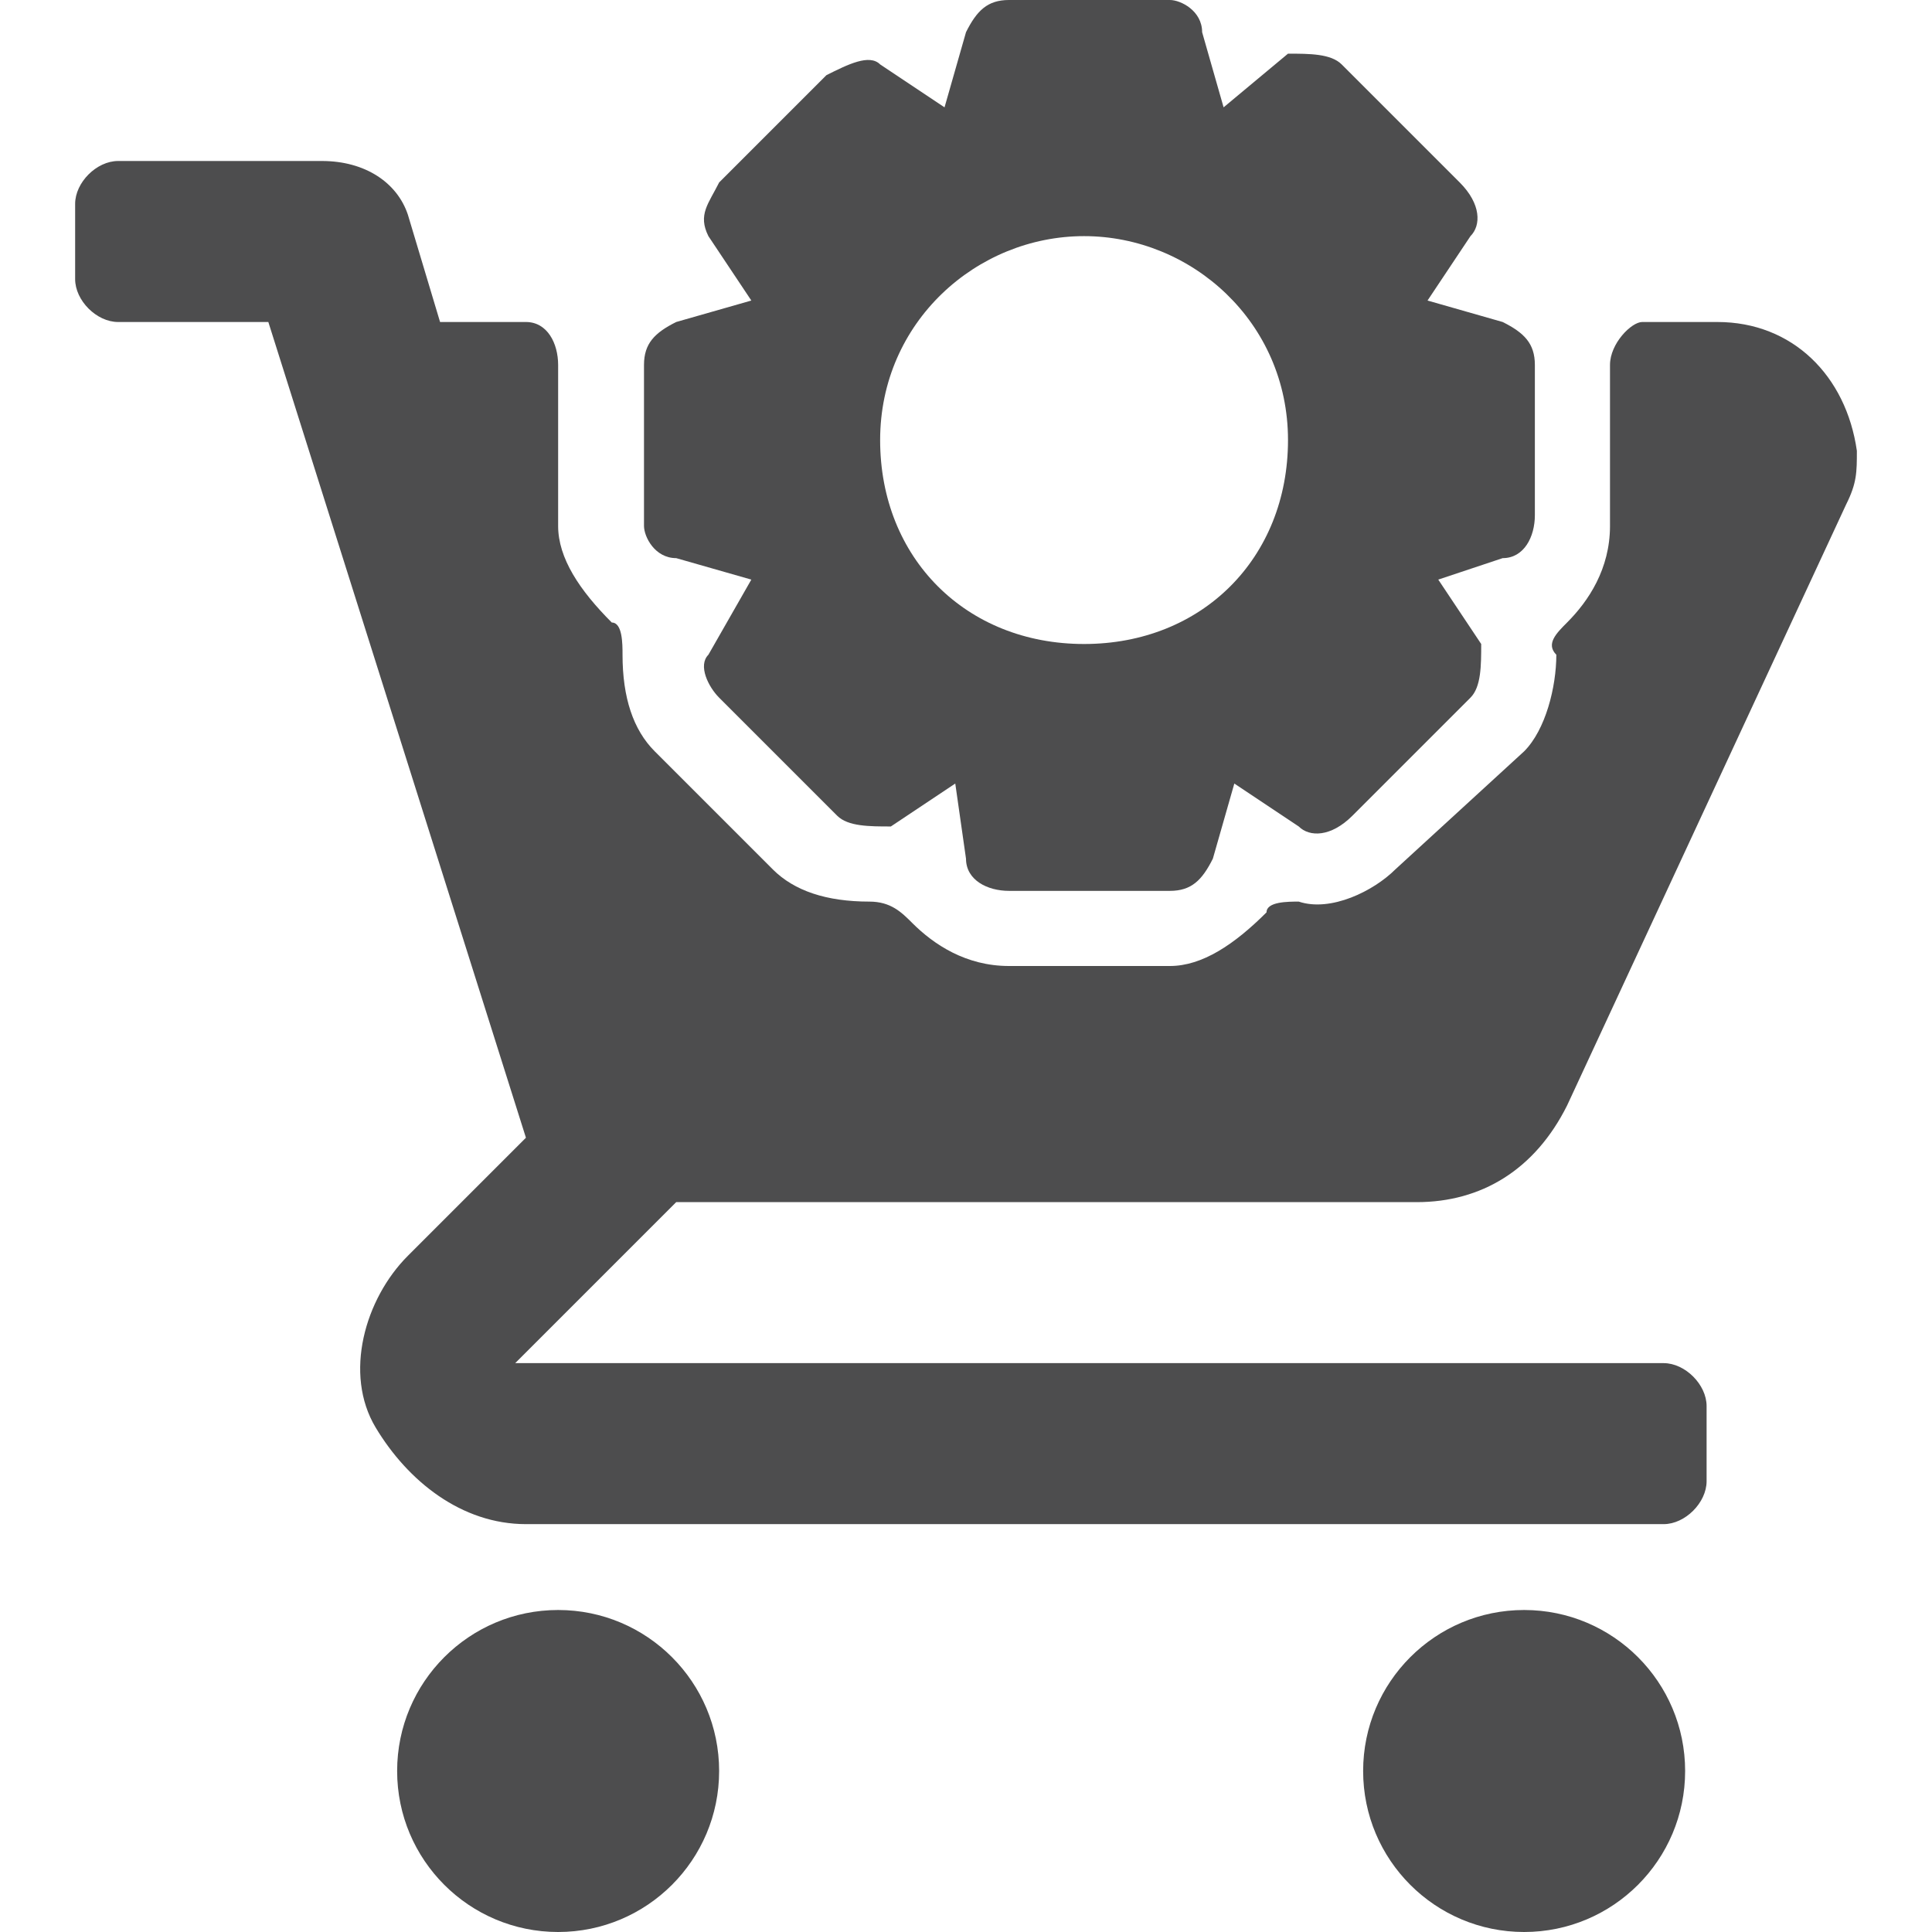 <?xml version="1.0" encoding="utf-8"?>
<!-- Generator: Adobe Illustrator 27.8.0, SVG Export Plug-In . SVG Version: 6.00 Build 0)  -->
<svg version="1.1" id="Layer_1" xmlns="http://www.w3.org/2000/svg" xmlns:xlink="http://www.w3.org/1999/xlink" x="0px" y="0px"
	 viewBox="0 0 18 18" style="enable-background:new 0 0 18 18;" xml:space="preserve">
<style type="text/css">
	.st0{fill:#4D4D4E;}
</style>
<g>
	<g>
		<g>
			<circle class="st0" cx="5.2" cy="16.5" r="1.5"/>
			<circle class="st0" cx="14.2" cy="16.5" r="1.5"/>
			<path class="st0" d="M16,3h-0.7C15.2,3,15,3.2,15,3.4v1.5c0,0.4-0.2,0.7-0.4,0.9c-0.1,0.1-0.2,0.2-0.1,0.3c0,0.3-0.1,0.7-0.3,0.9
				L13,8.1c-0.2,0.2-0.6,0.4-0.9,0.3c-0.1,0-0.3,0-0.3,0.1C11.5,8.8,11.2,9,10.9,9H9.4C9,9,8.7,8.8,8.5,8.6C8.4,8.5,8.3,8.4,8.1,8.4
				c-0.4,0-0.7-0.1-0.9-0.3L6.1,7C5.9,6.8,5.8,6.5,5.8,6.1c0-0.1,0-0.3-0.1-0.3C5.4,5.5,5.2,5.2,5.2,4.9V3.4C5.2,3.2,5.1,3,4.9,3
				H4.1L3.8,2C3.7,1.7,3.4,1.5,3,1.5H1.1c-0.2,0-0.4,0.2-0.4,0.4v0.7C0.7,2.8,0.9,3,1.1,3h1.4l2.4,7.6l-1.1,1.1
				c-0.4,0.4-0.6,1.1-0.3,1.6s0.8,0.9,1.4,0.9h10.6c0.2,0,0.4-0.2,0.4-0.4v-0.7c0-0.2-0.2-0.4-0.4-0.4H4.8l1.5-1.5h6.9
				c0.6,0,1.1-0.3,1.4-0.9l2.6-5.6c0.1-0.2,0.1-0.3,0.1-0.5V4.2C17.2,3.5,16.7,3,16,3z"/>
			<path class="st0" d="M6.3,5.2L7,5.4L6.6,6.1C6.5,6.2,6.6,6.4,6.7,6.5l1.1,1.1c0.1,0.1,0.3,0.1,0.5,0.1l0.6-0.4L9,8
				c0,0.2,0.2,0.3,0.4,0.3h1.5c0.2,0,0.3-0.1,0.4-0.3l0.2-0.7l0.6,0.4c0.1,0.1,0.3,0.1,0.5-0.1l1.1-1.1c0.1-0.1,0.1-0.3,0.1-0.5
				l-0.4-0.6L14,5.2c0.2,0,0.3-0.2,0.3-0.4V3.4c0-0.2-0.1-0.3-0.3-0.4l-0.7-0.2l0.4-0.6c0.1-0.1,0.1-0.3-0.1-0.5l-1.1-1.1
				c-0.1-0.1-0.3-0.1-0.5-0.1L11.4,1l-0.2-0.7C11.2,0.1,11,0,10.9,0H9.4C9.2,0,9.1,0.1,9,0.3L8.8,1L8.2,0.6C8.1,0.5,7.9,0.6,7.7,0.7
				L6.7,1.7C6.6,1.9,6.5,2,6.6,2.2L7,2.8L6.3,3C6.1,3.1,6,3.2,6,3.4v1.5C6,5,6.1,5.2,6.3,5.2z M10.1,2.2c1,0,1.9,0.8,1.9,1.9
				S11.2,6,10.1,6S8.2,5.2,8.2,4.1S9.1,2.2,10.1,2.2z"/>
		</g>
	</g>
</g>
</svg>
